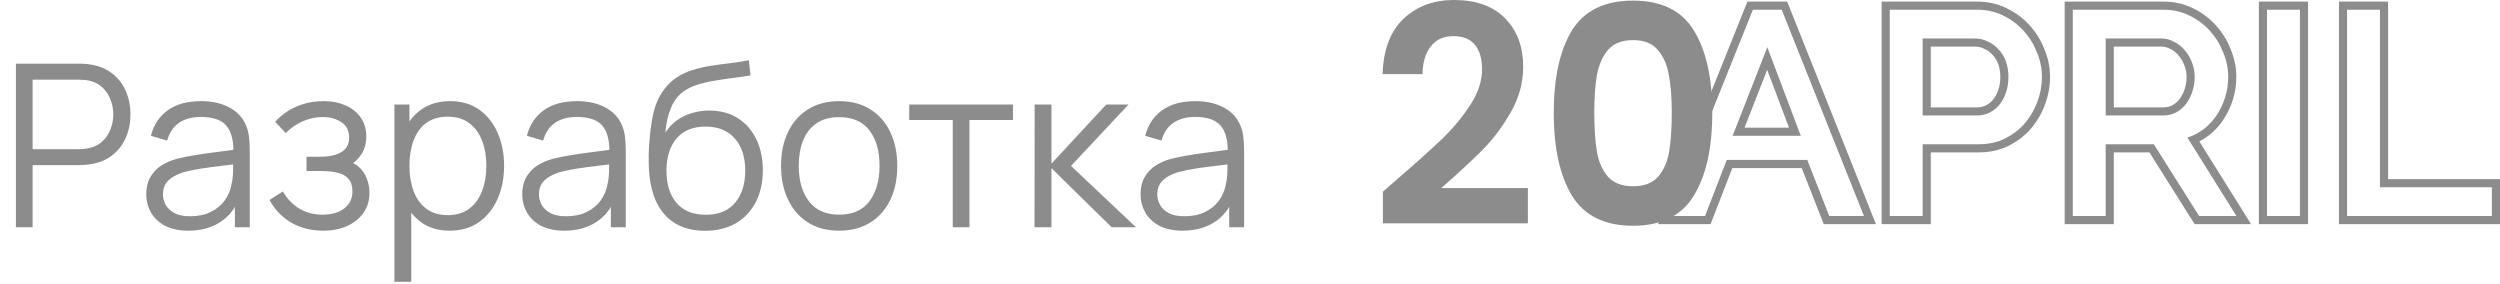 <?xml version="1.0" encoding="UTF-8"?> <svg xmlns="http://www.w3.org/2000/svg" width="132" height="15" viewBox="0 0 132 15" fill="none"><path d="M0.84 12L0.84 3.36L4.176 3.36C4.26 3.36 4.354 3.364 4.458 3.372C4.566 3.376 4.674 3.388 4.782 3.408C5.234 3.476 5.616 3.634 5.928 3.882C6.244 4.126 6.482 4.434 6.642 4.806C6.806 5.178 6.888 5.59 6.888 6.042C6.888 6.49 6.806 6.9 6.642 7.272C6.478 7.644 6.238 7.954 5.922 8.202C5.61 8.446 5.23 8.602 4.782 8.67C4.674 8.686 4.566 8.698 4.458 8.706C4.354 8.714 4.26 8.718 4.176 8.718L1.722 8.718L1.722 12L0.84 12ZM1.722 7.878L4.152 7.878C4.224 7.878 4.308 7.874 4.404 7.866C4.5 7.858 4.594 7.844 4.686 7.824C4.982 7.76 5.224 7.638 5.412 7.458C5.604 7.278 5.746 7.064 5.838 6.816C5.934 6.568 5.982 6.31 5.982 6.042C5.982 5.774 5.934 5.516 5.838 5.268C5.746 5.016 5.604 4.8 5.412 4.62C5.224 4.44 4.982 4.318 4.686 4.254C4.594 4.234 4.5 4.222 4.404 4.218C4.308 4.21 4.224 4.206 4.152 4.206L1.722 4.206L1.722 7.878ZM9.936 12.18C9.448 12.18 9.038 12.092 8.706 11.916C8.378 11.74 8.132 11.506 7.968 11.214C7.804 10.922 7.722 10.604 7.722 10.26C7.722 9.908 7.792 9.608 7.932 9.36C8.076 9.108 8.27 8.902 8.514 8.742C8.762 8.582 9.048 8.46 9.372 8.376C9.7 8.296 10.062 8.226 10.458 8.166C10.858 8.102 11.248 8.048 11.628 8.004C12.012 7.956 12.348 7.91 12.636 7.866L12.324 8.058C12.336 7.418 12.212 6.944 11.952 6.636C11.692 6.328 11.24 6.174 10.596 6.174C10.152 6.174 9.776 6.274 9.468 6.474C9.164 6.674 8.95 6.99 8.826 7.422L7.968 7.17C8.116 6.59 8.414 6.14 8.862 5.82C9.31 5.5 9.892 5.34 10.608 5.34C11.2 5.34 11.702 5.452 12.114 5.676C12.53 5.896 12.824 6.216 12.996 6.636C13.076 6.824 13.128 7.034 13.152 7.266C13.176 7.498 13.188 7.734 13.188 7.974L13.188 12L12.402 12L12.402 10.374L12.63 10.47C12.41 11.026 12.068 11.45 11.604 11.742C11.14 12.034 10.584 12.18 9.936 12.18ZM10.038 11.418C10.45 11.418 10.81 11.344 11.118 11.196C11.426 11.048 11.674 10.846 11.862 10.59C12.05 10.33 12.172 10.038 12.228 9.714C12.276 9.506 12.302 9.278 12.306 9.03C12.31 8.778 12.312 8.59 12.312 8.466L12.648 8.64C12.348 8.68 12.022 8.72 11.67 8.76C11.322 8.8 10.978 8.846 10.638 8.898C10.302 8.95 9.998 9.012 9.726 9.084C9.542 9.136 9.364 9.21 9.192 9.306C9.02 9.398 8.878 9.522 8.766 9.678C8.658 9.834 8.604 10.028 8.604 10.26C8.604 10.448 8.65 10.63 8.742 10.806C8.838 10.982 8.99 11.128 9.198 11.244C9.41 11.36 9.69 11.418 10.038 11.418ZM17.084 12.18C16.432 12.18 15.862 12.038 15.374 11.754C14.89 11.466 14.508 11.068 14.228 10.56L14.936 10.11C15.172 10.51 15.466 10.814 15.818 11.022C16.17 11.23 16.574 11.334 17.03 11.334C17.506 11.334 17.888 11.224 18.176 11.004C18.464 10.784 18.608 10.482 18.608 10.098C18.608 9.834 18.546 9.624 18.422 9.468C18.302 9.312 18.118 9.2 17.87 9.132C17.626 9.064 17.32 9.03 16.952 9.03L16.184 9.03L16.184 8.274L16.94 8.274C17.388 8.274 17.748 8.194 18.02 8.034C18.296 7.87 18.434 7.614 18.434 7.266C18.434 6.898 18.296 6.626 18.02 6.45C17.748 6.27 17.422 6.18 17.042 6.18C16.658 6.18 16.294 6.26 15.95 6.42C15.61 6.576 15.324 6.778 15.092 7.026L14.528 6.432C14.852 6.076 15.23 5.806 15.662 5.622C16.098 5.434 16.58 5.34 17.108 5.34C17.524 5.34 17.9 5.414 18.236 5.562C18.576 5.706 18.844 5.918 19.04 6.198C19.24 6.478 19.34 6.814 19.34 7.206C19.34 7.574 19.25 7.892 19.07 8.16C18.894 8.428 18.644 8.65 18.32 8.826L18.272 8.496C18.552 8.548 18.784 8.66 18.968 8.832C19.152 9.004 19.288 9.21 19.376 9.45C19.464 9.69 19.508 9.934 19.508 10.182C19.508 10.594 19.4 10.95 19.184 11.25C18.972 11.546 18.682 11.776 18.314 11.94C17.95 12.1 17.54 12.18 17.084 12.18ZM23.742 12.18C23.146 12.18 22.642 12.03 22.23 11.73C21.818 11.426 21.506 11.016 21.294 10.5C21.082 9.98 20.976 9.398 20.976 8.754C20.976 8.098 21.082 7.514 21.294 7.002C21.51 6.486 21.826 6.08 22.242 5.784C22.658 5.488 23.17 5.34 23.778 5.34C24.37 5.34 24.878 5.49 25.302 5.79C25.726 6.09 26.05 6.498 26.274 7.014C26.502 7.53 26.616 8.11 26.616 8.754C26.616 9.402 26.502 9.984 26.274 10.5C26.046 11.016 25.718 11.426 25.29 11.73C24.862 12.03 24.346 12.18 23.742 12.18ZM20.826 14.88L20.826 5.52L21.618 5.52L21.618 10.398L21.714 10.398L21.714 14.88L20.826 14.88ZM23.652 11.358C24.104 11.358 24.48 11.244 24.78 11.016C25.08 10.788 25.304 10.478 25.452 10.086C25.604 9.69 25.68 9.246 25.68 8.754C25.68 8.266 25.606 7.826 25.458 7.434C25.31 7.042 25.084 6.732 24.78 6.504C24.48 6.276 24.098 6.162 23.634 6.162C23.182 6.162 22.806 6.272 22.506 6.492C22.21 6.712 21.988 7.018 21.84 7.41C21.692 7.798 21.618 8.246 21.618 8.754C21.618 9.254 21.692 9.702 21.84 10.098C21.988 10.49 22.212 10.798 22.512 11.022C22.812 11.246 23.192 11.358 23.652 11.358ZM29.788 12.18C29.3 12.18 28.89 12.092 28.558 11.916C28.23 11.74 27.984 11.506 27.82 11.214C27.656 10.922 27.574 10.604 27.574 10.26C27.574 9.908 27.644 9.608 27.784 9.36C27.928 9.108 28.122 8.902 28.366 8.742C28.614 8.582 28.9 8.46 29.224 8.376C29.552 8.296 29.914 8.226 30.31 8.166C30.71 8.102 31.1 8.048 31.48 8.004C31.864 7.956 32.2 7.91 32.488 7.866L32.176 8.058C32.188 7.418 32.064 6.944 31.804 6.636C31.544 6.328 31.092 6.174 30.448 6.174C30.004 6.174 29.628 6.274 29.32 6.474C29.016 6.674 28.802 6.99 28.678 7.422L27.82 7.17C27.968 6.59 28.266 6.14 28.714 5.82C29.162 5.5 29.744 5.34 30.46 5.34C31.052 5.34 31.554 5.452 31.966 5.676C32.382 5.896 32.676 6.216 32.848 6.636C32.928 6.824 32.98 7.034 33.004 7.266C33.028 7.498 33.04 7.734 33.04 7.974L33.04 12L32.254 12L32.254 10.374L32.482 10.47C32.262 11.026 31.92 11.45 31.456 11.742C30.992 12.034 30.436 12.18 29.788 12.18ZM29.89 11.418C30.302 11.418 30.662 11.344 30.97 11.196C31.278 11.048 31.526 10.846 31.714 10.59C31.902 10.33 32.024 10.038 32.08 9.714C32.128 9.506 32.154 9.278 32.158 9.03C32.162 8.778 32.164 8.59 32.164 8.466L32.5 8.64C32.2 8.68 31.874 8.72 31.522 8.76C31.174 8.8 30.83 8.846 30.49 8.898C30.154 8.95 29.85 9.012 29.578 9.084C29.394 9.136 29.216 9.21 29.044 9.306C28.872 9.398 28.73 9.522 28.618 9.678C28.51 9.834 28.456 10.028 28.456 10.26C28.456 10.448 28.502 10.63 28.594 10.806C28.69 10.982 28.842 11.128 29.05 11.244C29.262 11.36 29.542 11.418 29.89 11.418ZM37.2 12.186C36.596 12.182 36.078 12.05 35.646 11.79C35.214 11.53 34.878 11.142 34.638 10.626C34.402 10.11 34.274 9.466 34.254 8.694C34.242 8.354 34.25 7.984 34.278 7.584C34.306 7.18 34.35 6.796 34.41 6.432C34.47 6.068 34.542 5.772 34.626 5.544C34.73 5.248 34.878 4.972 35.07 4.716C35.266 4.456 35.492 4.244 35.748 4.08C35.996 3.912 36.276 3.782 36.588 3.69C36.904 3.594 37.232 3.52 37.572 3.468C37.916 3.416 38.256 3.37 38.592 3.33C38.932 3.29 39.246 3.24 39.534 3.18L39.63 3.978C39.41 4.022 39.15 4.062 38.85 4.098C38.55 4.134 38.236 4.178 37.908 4.23C37.58 4.278 37.266 4.344 36.966 4.428C36.666 4.512 36.41 4.622 36.198 4.758C35.874 4.954 35.624 5.25 35.448 5.646C35.276 6.042 35.17 6.496 35.13 7.008C35.378 6.62 35.706 6.328 36.114 6.132C36.526 5.936 36.972 5.838 37.452 5.838C38.036 5.838 38.538 5.972 38.958 6.24C39.382 6.508 39.708 6.88 39.936 7.356C40.164 7.832 40.278 8.378 40.278 8.994C40.278 9.638 40.152 10.2 39.9 10.68C39.652 11.16 39.298 11.532 38.838 11.796C38.378 12.056 37.832 12.186 37.2 12.186ZM37.266 11.34C37.946 11.34 38.462 11.128 38.814 10.704C39.17 10.28 39.348 9.716 39.348 9.012C39.348 8.292 39.164 7.724 38.796 7.308C38.432 6.892 37.918 6.684 37.254 6.684C36.59 6.684 36.08 6.892 35.724 7.308C35.368 7.724 35.19 8.292 35.19 9.012C35.19 9.732 35.368 10.3 35.724 10.716C36.08 11.132 36.594 11.34 37.266 11.34ZM44.304 12.18C43.66 12.18 43.11 12.034 42.654 11.742C42.198 11.45 41.848 11.046 41.604 10.53C41.36 10.014 41.238 9.422 41.238 8.754C41.238 8.074 41.362 7.478 41.61 6.966C41.858 6.454 42.21 6.056 42.666 5.772C43.126 5.484 43.672 5.34 44.304 5.34C44.952 5.34 45.504 5.486 45.96 5.778C46.42 6.066 46.77 6.468 47.01 6.984C47.254 7.496 47.376 8.086 47.376 8.754C47.376 9.434 47.254 10.032 47.01 10.548C46.766 11.06 46.414 11.46 45.954 11.748C45.494 12.036 44.944 12.18 44.304 12.18ZM44.304 11.334C45.024 11.334 45.56 11.096 45.912 10.62C46.264 10.14 46.44 9.518 46.44 8.754C46.44 7.97 46.262 7.346 45.906 6.882C45.554 6.418 45.02 6.186 44.304 6.186C43.82 6.186 43.42 6.296 43.104 6.516C42.792 6.732 42.558 7.034 42.402 7.422C42.25 7.806 42.174 8.25 42.174 8.754C42.174 9.534 42.354 10.16 42.714 10.632C43.074 11.1 43.604 11.334 44.304 11.334ZM50.305 12L50.305 6.336L48.007 6.336L48.007 5.52L53.485 5.52L53.485 6.336L51.187 6.336L51.187 12L50.305 12ZM54.623 12L54.629 5.52L55.517 5.52L55.517 8.64L58.409 5.52L59.585 5.52L56.549 8.76L59.981 12L58.697 12L55.517 8.88L55.517 12L54.623 12ZM62.436 12.18C61.948 12.18 61.538 12.092 61.206 11.916C60.878 11.74 60.632 11.506 60.468 11.214C60.304 10.922 60.222 10.604 60.222 10.26C60.222 9.908 60.292 9.608 60.432 9.36C60.576 9.108 60.77 8.902 61.014 8.742C61.262 8.582 61.548 8.46 61.872 8.376C62.2 8.296 62.562 8.226 62.958 8.166C63.358 8.102 63.748 8.048 64.128 8.004C64.512 7.956 64.848 7.91 65.136 7.866L64.824 8.058C64.836 7.418 64.712 6.944 64.452 6.636C64.192 6.328 63.74 6.174 63.096 6.174C62.652 6.174 62.276 6.274 61.968 6.474C61.664 6.674 61.45 6.99 61.326 7.422L60.468 7.17C60.616 6.59 60.914 6.14 61.362 5.82C61.81 5.5 62.392 5.34 63.108 5.34C63.7 5.34 64.202 5.452 64.614 5.676C65.03 5.896 65.324 6.216 65.496 6.636C65.576 6.824 65.628 7.034 65.652 7.266C65.676 7.498 65.688 7.734 65.688 7.974L65.688 12L64.902 12L64.902 10.374L65.13 10.47C64.91 11.026 64.568 11.45 64.104 11.742C63.64 12.034 63.084 12.18 62.436 12.18ZM62.538 11.418C62.95 11.418 63.31 11.344 63.618 11.196C63.926 11.048 64.174 10.846 64.362 10.59C64.55 10.33 64.672 10.038 64.728 9.714C64.776 9.506 64.802 9.278 64.806 9.03C64.81 8.778 64.812 8.59 64.812 8.466L65.148 8.64C64.848 8.68 64.522 8.72 64.17 8.76C63.822 8.8 63.478 8.846 63.138 8.898C62.802 8.95 62.498 9.012 62.226 9.084C62.042 9.136 61.864 9.21 61.692 9.306C61.52 9.398 61.378 9.522 61.266 9.678C61.158 9.834 61.104 10.028 61.104 10.26C61.104 10.448 61.15 10.63 61.242 10.806C61.338 10.982 61.49 11.128 61.698 11.244C61.91 11.36 62.19 11.418 62.538 11.418Z" fill="#8C8C8C"></path><path d="M73.821 9.417C74.813 8.562 75.604 7.85 76.193 7.284C76.782 6.706 77.272 6.107 77.665 5.487C78.058 4.866 78.254 4.257 78.254 3.658C78.254 3.112 78.13 2.685 77.882 2.374C77.634 2.064 77.252 1.909 76.735 1.909C76.219 1.909 75.821 2.091 75.542 2.455C75.263 2.808 75.118 3.294 75.108 3.915H73C73.041 2.631 73.408 1.658 74.1 0.995C74.803 0.332 75.692 0 76.766 0C77.944 0 78.848 0.326 79.478 0.979C80.109 1.62 80.424 2.471 80.424 3.529C80.424 4.364 80.207 5.161 79.773 5.92C79.339 6.679 78.843 7.342 78.285 7.909C77.727 8.465 76.999 9.139 76.1 9.931H80.672V11.792H73.016V10.123L73.821 9.417Z" fill="#8C8C8C"></path><path d="M82.039 5.952C82.039 4.102 82.359 2.652 83 1.604C83.651 0.556 84.726 0.032 86.224 0.032C87.722 0.032 88.791 0.556 89.432 1.604C90.083 2.652 90.408 4.102 90.408 5.952C90.408 7.813 90.083 9.273 89.432 10.332C88.791 11.391 87.722 11.92 86.224 11.92C84.726 11.92 83.651 11.391 83 10.332C82.359 9.273 82.039 7.813 82.039 5.952ZM88.27 5.952C88.27 5.161 88.218 4.497 88.115 3.963C88.022 3.417 87.825 2.973 87.526 2.631C87.236 2.289 86.802 2.118 86.224 2.118C85.645 2.118 85.206 2.289 84.906 2.631C84.617 2.973 84.421 3.417 84.317 3.963C84.225 4.497 84.178 5.161 84.178 5.952C84.178 6.765 84.225 7.449 84.317 8.006C84.41 8.551 84.607 8.995 84.906 9.337C85.206 9.669 85.645 9.834 86.224 9.834C86.802 9.834 87.242 9.669 87.541 9.337C87.841 8.995 88.037 8.551 88.13 8.006C88.223 7.449 88.27 6.765 88.27 5.952Z" fill="#8C8C8C"></path><path fill-rule="evenodd" clip-rule="evenodd" d="M92.264 0.085H94.364L99.049 11.834H96.294L95.131 8.873H91.467L90.319 11.834H87.545L92.264 0.085ZM91.173 8.444H95.423L96.586 11.405H98.417L94.074 0.514H92.553L88.179 11.405H90.025L91.173 8.444ZM99.35 11.834V0.085H104.401C104.958 0.085 105.478 0.2 105.954 0.435C106.425 0.663 106.832 0.966 107.17 1.346C107.505 1.712 107.764 2.134 107.948 2.609C108.143 3.077 108.242 3.561 108.242 4.057C108.242 4.569 108.15 5.065 107.967 5.543C107.794 6.009 107.546 6.43 107.224 6.806L107.222 6.808L107.22 6.811C106.891 7.182 106.494 7.481 106.034 7.709L106.032 7.71L106.03 7.711C105.562 7.936 105.048 8.045 104.494 8.045H101.945V11.834H99.35ZM101.516 7.616H104.494C104.991 7.616 105.44 7.519 105.844 7.324C106.257 7.12 106.609 6.854 106.899 6.527C107.188 6.189 107.41 5.811 107.566 5.392C107.731 4.962 107.814 4.517 107.814 4.057C107.814 3.617 107.726 3.188 107.55 2.769C107.385 2.339 107.152 1.961 106.852 1.634C106.552 1.296 106.19 1.025 105.766 0.821C105.353 0.616 104.898 0.514 104.401 0.514H99.779V11.405H101.516V7.616ZM104.859 5.561L104.863 5.56C105.011 5.486 105.137 5.384 105.243 5.249C105.355 5.108 105.446 4.937 105.515 4.733C105.581 4.538 105.617 4.314 105.617 4.057C105.617 3.794 105.577 3.57 105.505 3.381C105.43 3.184 105.33 3.024 105.207 2.896L105.203 2.891L105.199 2.887C105.074 2.747 104.933 2.647 104.777 2.581L104.765 2.576L104.754 2.57C104.605 2.497 104.453 2.461 104.293 2.461H101.945V5.669H104.386C104.573 5.669 104.726 5.63 104.855 5.564L104.859 5.561ZM101.516 6.097V2.032H104.293C104.52 2.032 104.737 2.083 104.944 2.186C105.161 2.278 105.353 2.416 105.518 2.6C105.683 2.774 105.813 2.983 105.906 3.229C105.999 3.474 106.045 3.75 106.045 4.057C106.045 4.354 106.004 4.625 105.921 4.87C105.839 5.116 105.725 5.33 105.58 5.514C105.435 5.698 105.259 5.842 105.053 5.944C104.856 6.046 104.634 6.097 104.386 6.097H101.516ZM109.014 11.834V0.085H114.236C114.793 0.085 115.313 0.2 115.789 0.435C116.26 0.663 116.667 0.966 117.005 1.346C117.34 1.712 117.599 2.134 117.783 2.609C117.978 3.077 118.077 3.561 118.077 4.057C118.077 4.466 118.02 4.861 117.904 5.241C117.789 5.616 117.627 5.964 117.419 6.285C117.207 6.61 116.949 6.895 116.644 7.138L116.64 7.141L116.636 7.144C116.474 7.267 116.304 7.375 116.125 7.466L118.857 11.834H115.876L113.488 8.045H111.609V11.834H109.014ZM111.18 7.616H113.724L116.113 11.405H118.083L115.493 7.263C115.632 7.219 115.767 7.164 115.897 7.1C116.065 7.018 116.225 6.918 116.377 6.803C116.646 6.588 116.873 6.338 117.059 6.051C117.245 5.765 117.39 5.453 117.494 5.116C117.597 4.778 117.649 4.425 117.649 4.057C117.649 3.617 117.561 3.188 117.385 2.769C117.22 2.339 116.987 1.961 116.687 1.634C116.387 1.296 116.025 1.025 115.601 0.821C115.188 0.616 114.733 0.514 114.236 0.514H109.443V11.405H111.18V7.616ZM115.327 3.434L115.324 3.427C115.249 3.228 115.147 3.06 115.019 2.917L115.014 2.912L115.01 2.907C114.894 2.77 114.758 2.665 114.596 2.589L114.585 2.584L114.574 2.578C114.428 2.498 114.281 2.461 114.128 2.461H111.609V5.669H114.221C114.407 5.669 114.559 5.631 114.686 5.565C114.839 5.482 114.968 5.373 115.075 5.238C115.189 5.084 115.281 4.906 115.35 4.702C115.417 4.504 115.452 4.29 115.452 4.057C115.452 3.836 115.411 3.632 115.33 3.441L115.327 3.434ZM115.415 5.499C115.27 5.683 115.094 5.831 114.888 5.944C114.691 6.046 114.469 6.097 114.221 6.097H111.18V2.032H114.128C114.355 2.032 114.572 2.089 114.779 2.201C114.996 2.303 115.182 2.447 115.337 2.631C115.503 2.815 115.632 3.029 115.725 3.275C115.829 3.52 115.88 3.781 115.88 4.057C115.88 4.333 115.839 4.594 115.756 4.839C115.674 5.085 115.56 5.305 115.415 5.499ZM119.269 11.834V0.085H121.864V11.834H119.269ZM123.496 11.834V0.085H126.091V9.457H132V11.834H123.496ZM125.662 9.886V0.514H123.925V11.405H131.572V9.886H125.662ZM93.314 2.493L91.483 7.171H95.082L93.314 2.493ZM94.461 6.742L93.307 3.687L92.111 6.742H94.461ZM119.698 0.514H121.436V11.405H119.698V0.514Z" fill="#8C8C8C"></path></svg> 
